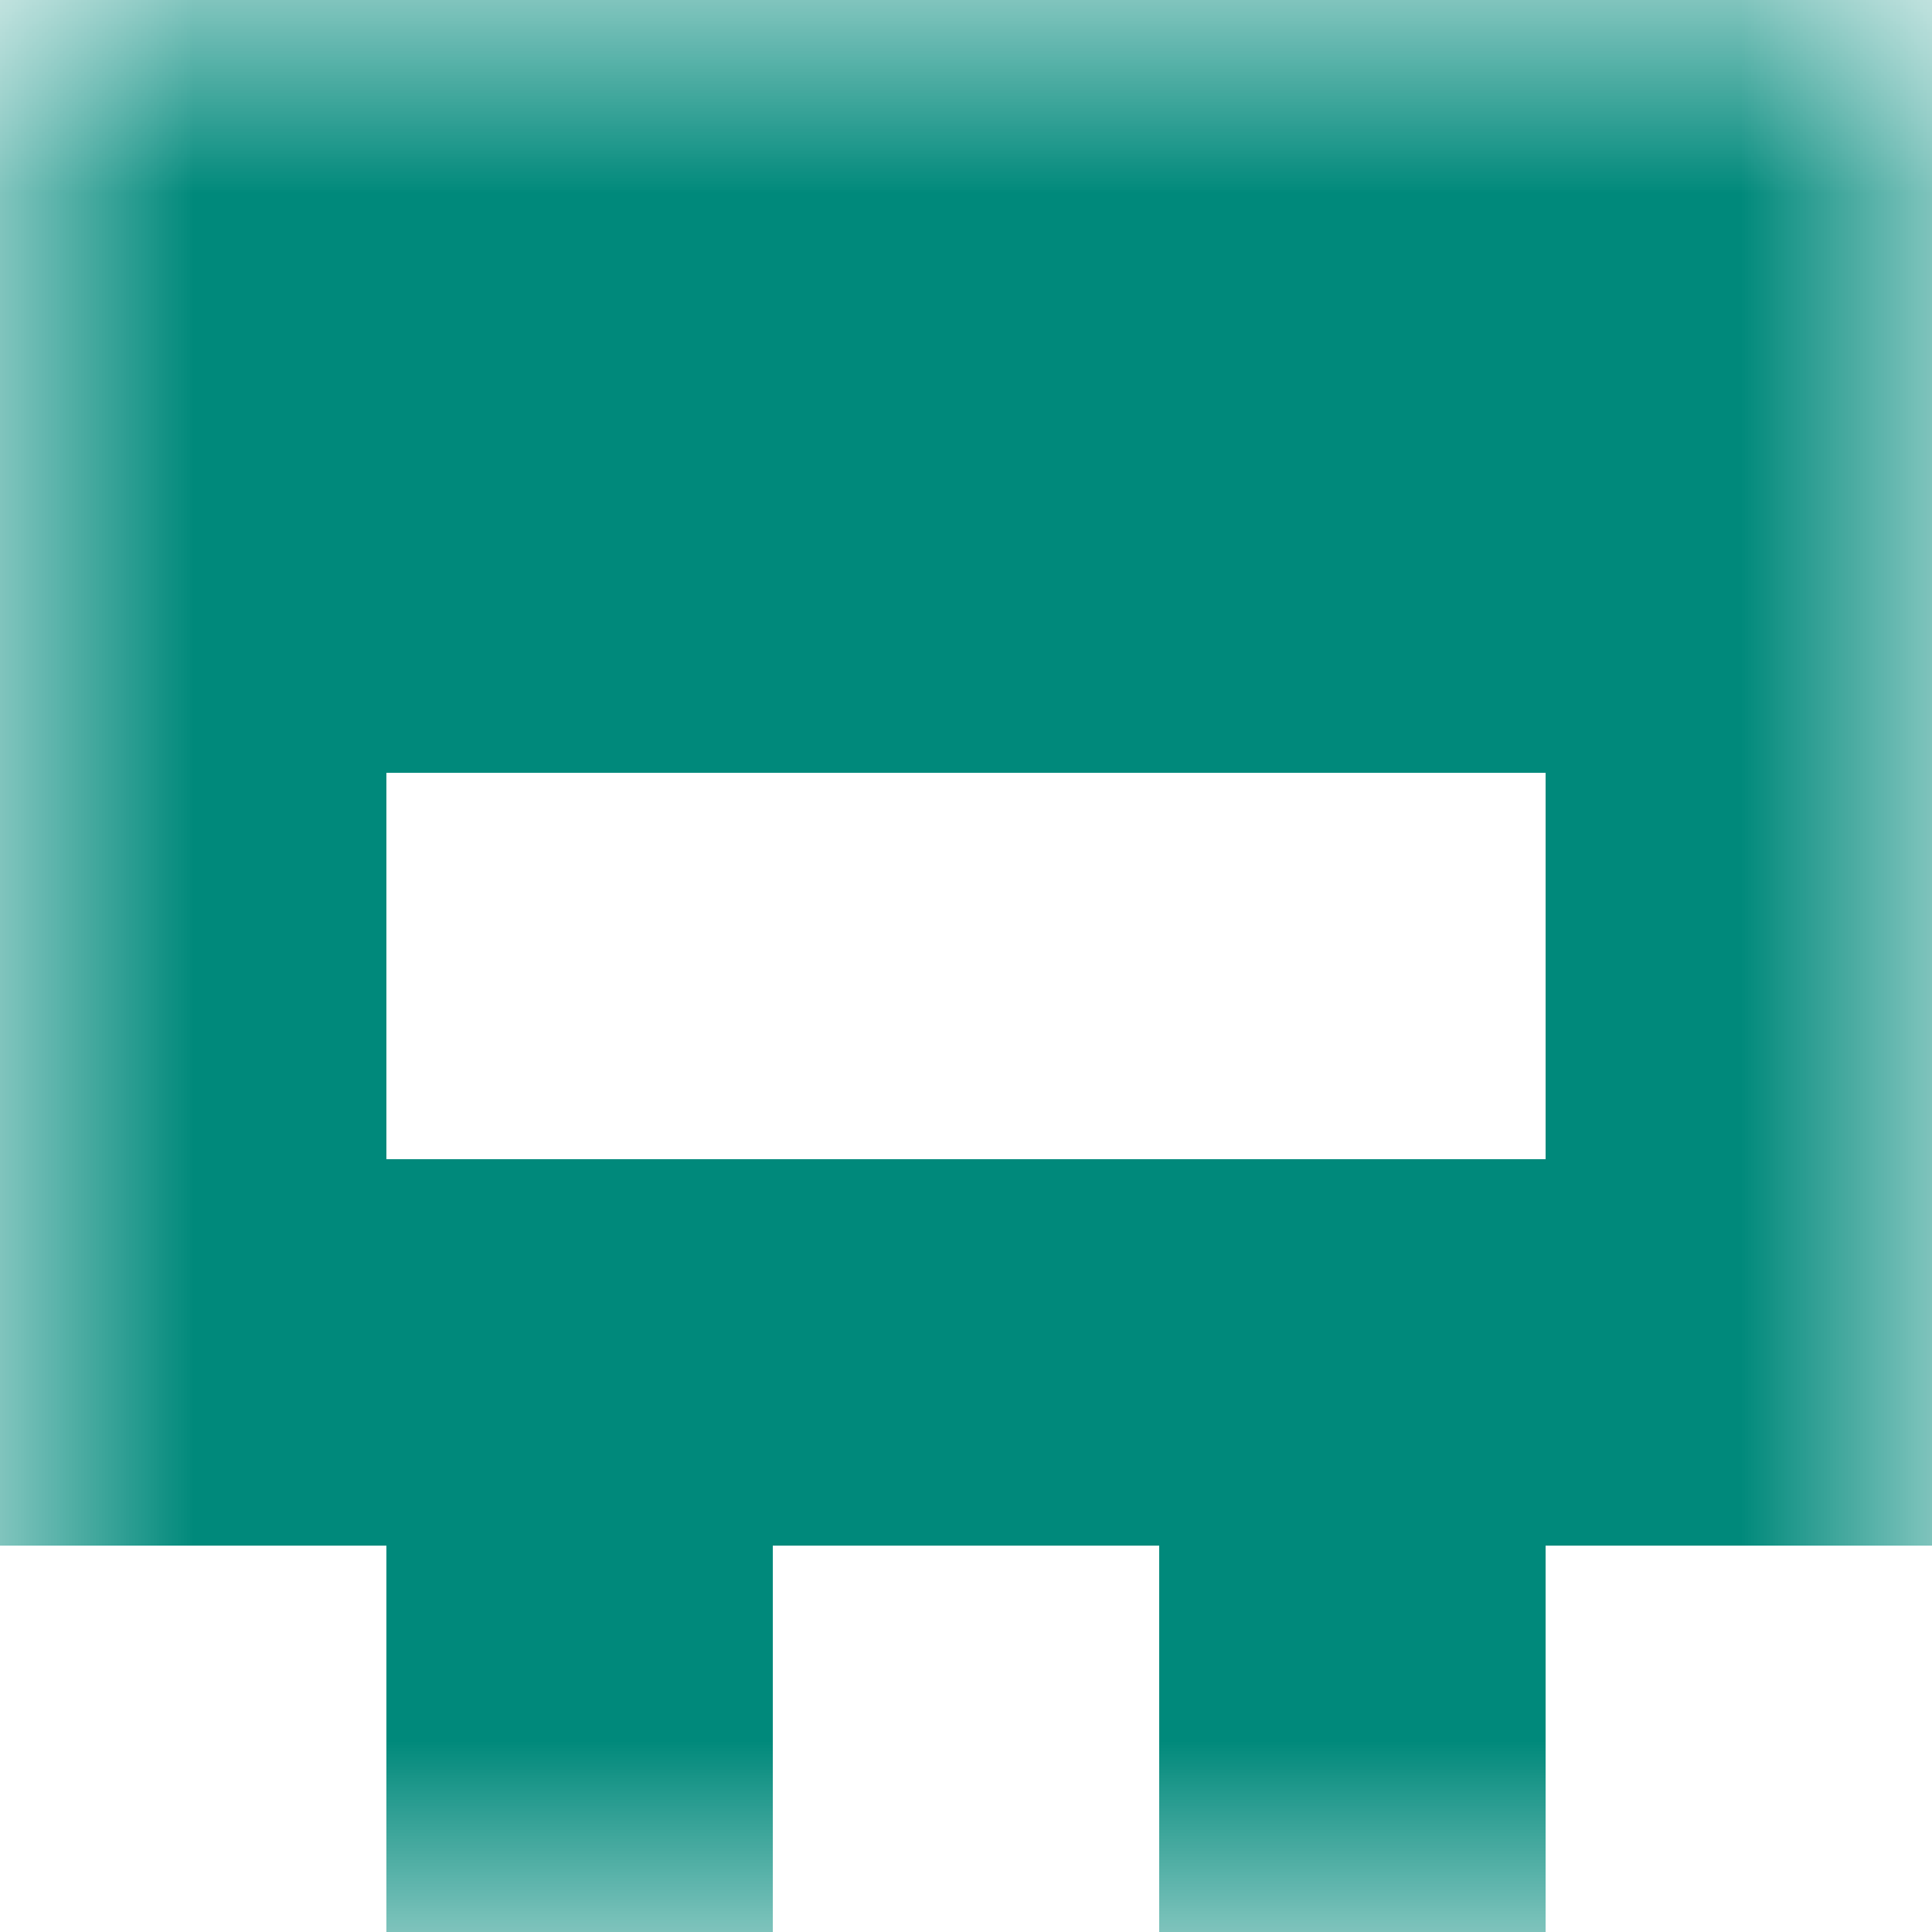 <svg xmlns="http://www.w3.org/2000/svg" viewBox="0 0 5 5" fill="none" shape-rendering="crispEdges"><mask id="viewboxMask"><rect width="5" height="5" rx="0" ry="0" x="0" y="0" fill="#fff" /></mask><g mask="url(#viewboxMask)"><path fill="#00897b" d="M0 0h5v1H0z"/><path fill="#00897b" d="M0 1h5v1H0z"/><path d="M1 2H0v1h1V2ZM5 2H4v1h1V2Z" fill="#00897b"/><path fill="#00897b" d="M0 3h5v1H0z"/><path d="M2 4H1v1h1V4ZM4 4H3v1h1V4Z" fill="#00897b"/></g></svg>